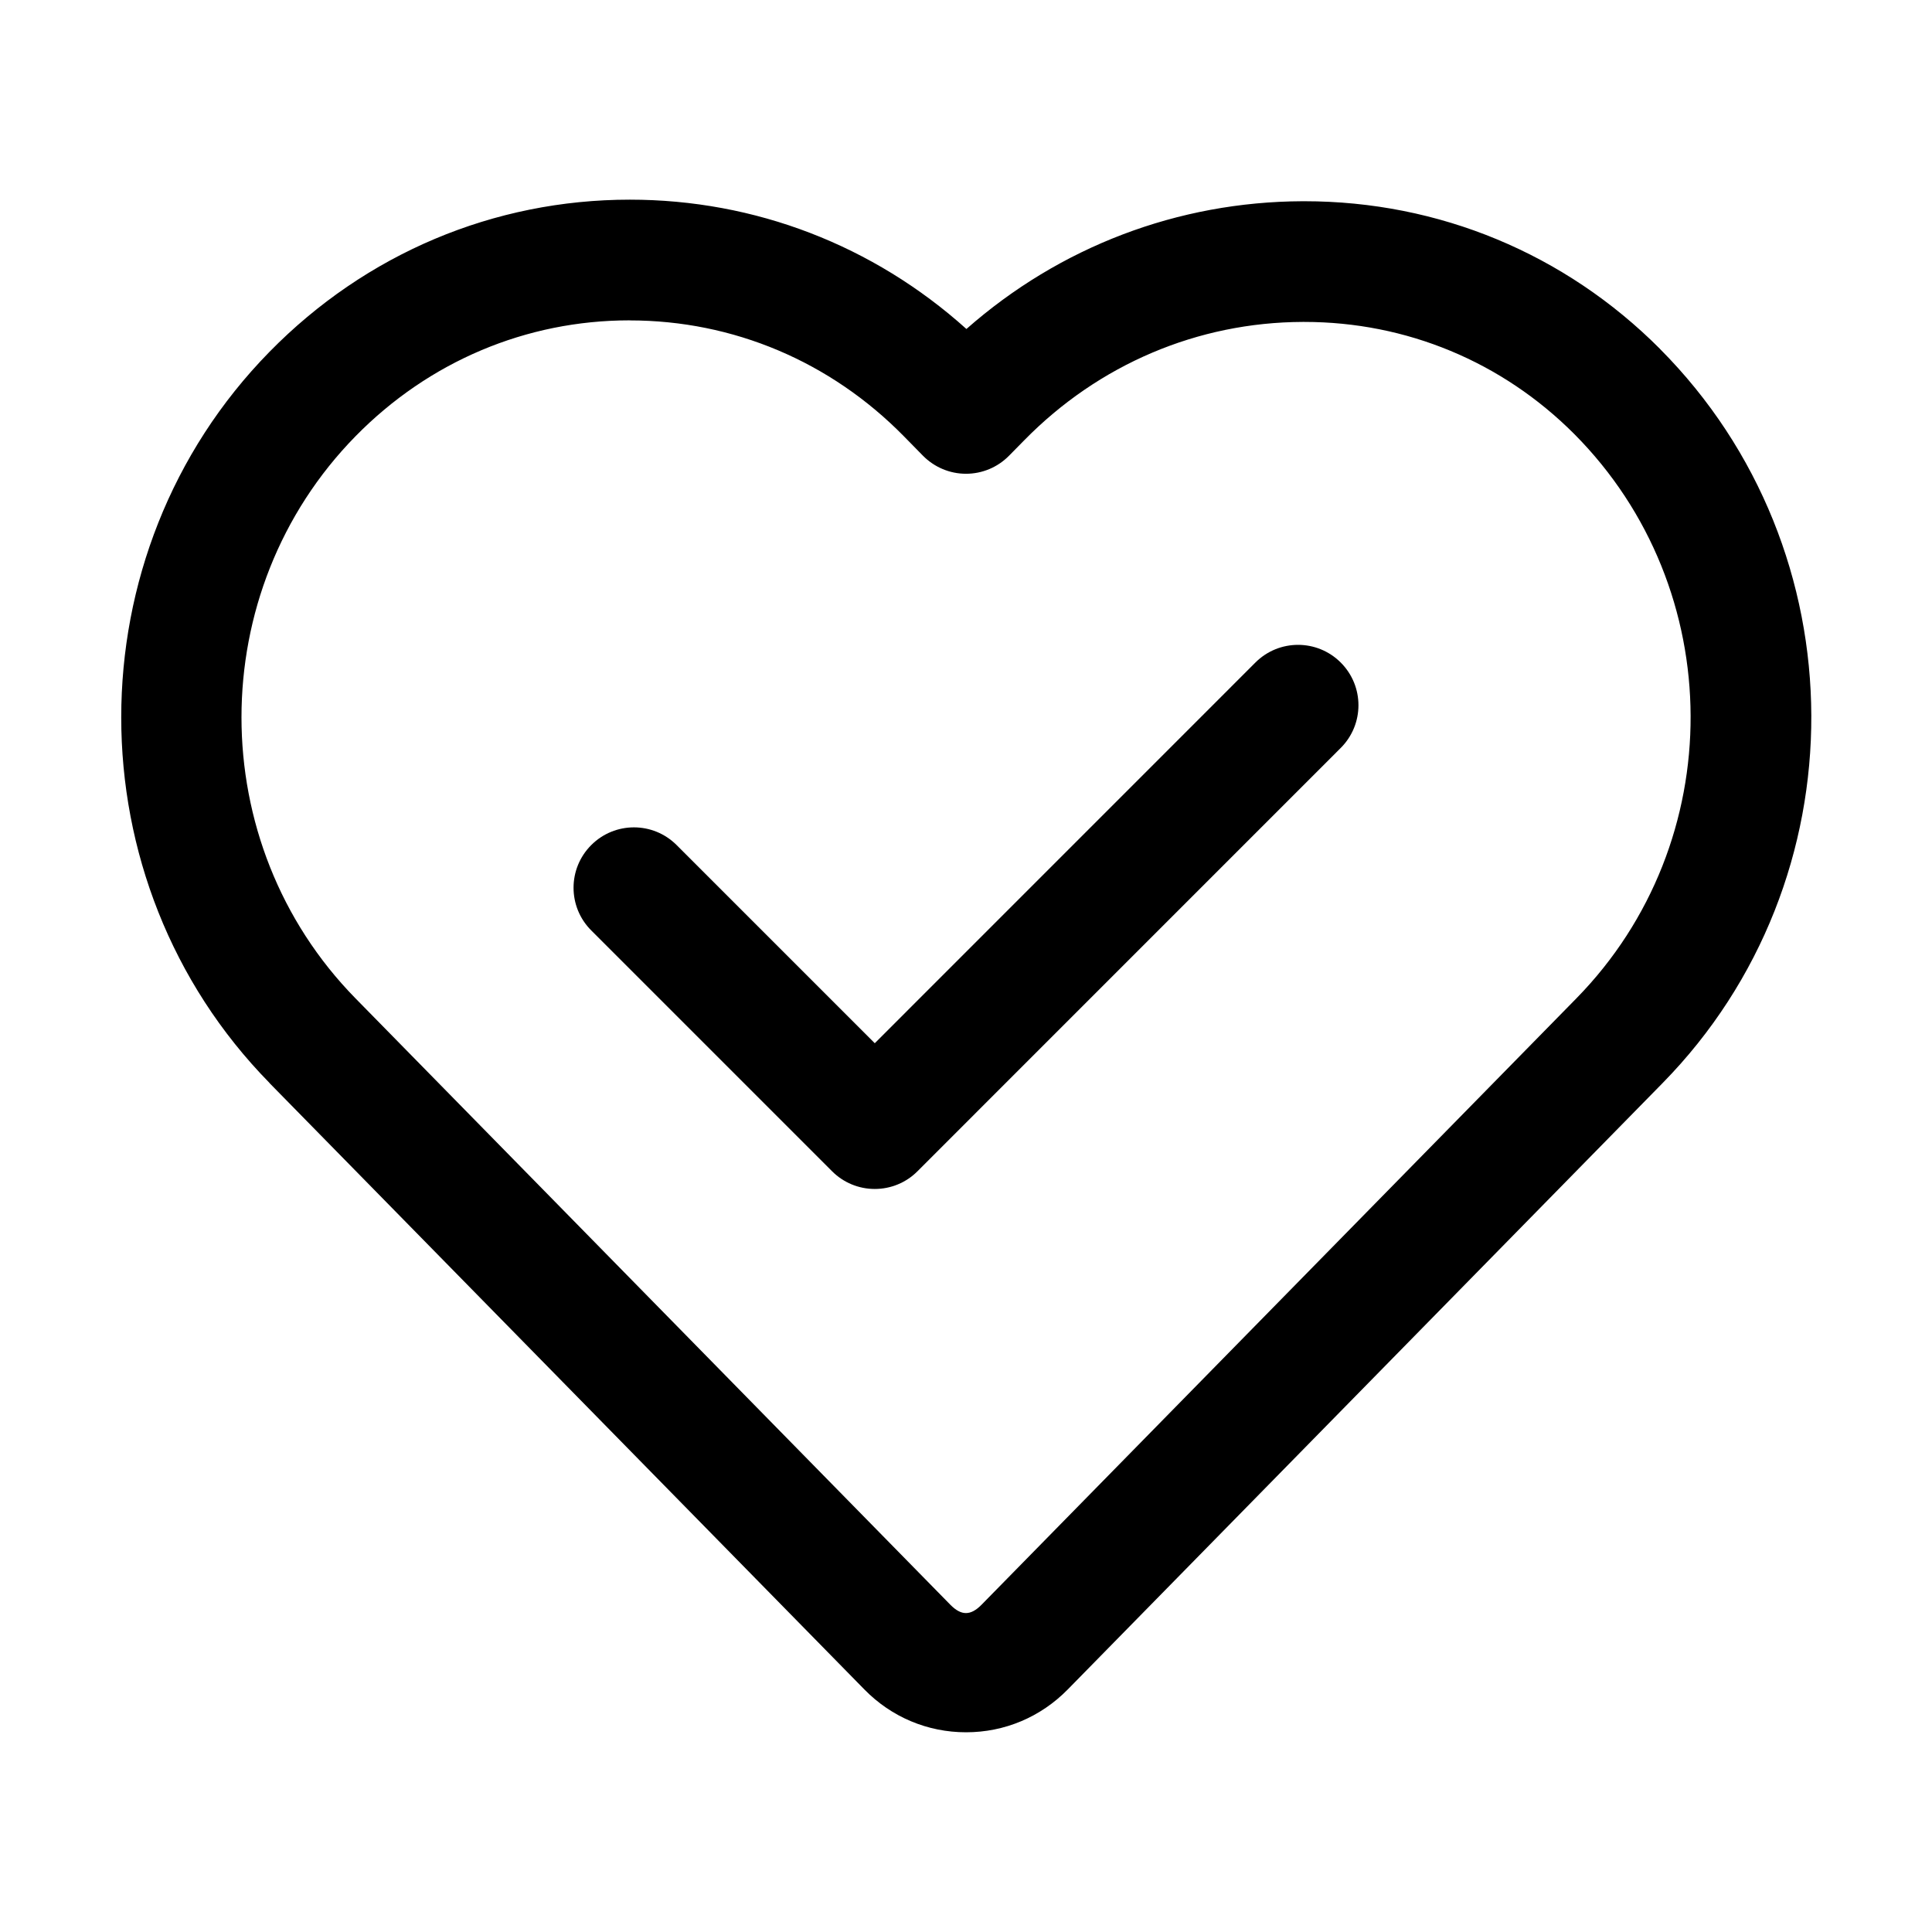 <svg id='layer_1' enable-background='new 0 0 32 32' viewBox='0 0 32 32' xmlns='http://www.w3.org/2000/svg'><path d='m4.463 17.938 9.853 10.044c.448.458 1.047.71 1.685.71s1.236-.252 1.685-.71l9.853-10.044c3.3-3.364 3.28-8.818-.044-12.158v-.001c-1.573-1.578-3.663-2.446-5.89-2.446-.011 0-.021 0-.032 0-2.066.008-4.021.755-5.566 2.116-1.541-1.385-3.501-2.142-5.575-2.142-2.255 0-4.374.895-5.967 2.519-3.276 3.339-3.276 8.773-0 12.112zm5.967-12.631c1.714 0 3.327.682 4.541 1.919l.315.321c.188.191.445.3.713.3h.001c.268 0 .524-.107.713-.299l.251-.255c1.234-1.258 2.873-1.955 4.614-1.961h.025c1.69 0 3.277.659 4.472 1.857 2.556 2.568 2.571 6.761.034 9.348l-9.853 10.044c-.18.182-.334.182-.514 0l-9.853-10.044c-2.519-2.567-2.519-6.744 0-9.312 1.214-1.237 2.825-1.919 4.539-1.919z'/><path d='m13.782 19.4c.188.188.441.293.707.293s.52-.105.707-.293l7.011-7.012c.391-.391.391-1.023 0-1.414s-1.023-.391-1.414 0l-6.304 6.305-3.282-3.282c-.391-.391-1.023-.391-1.414 0s-.391 1.023 0 1.414z'/></svg>